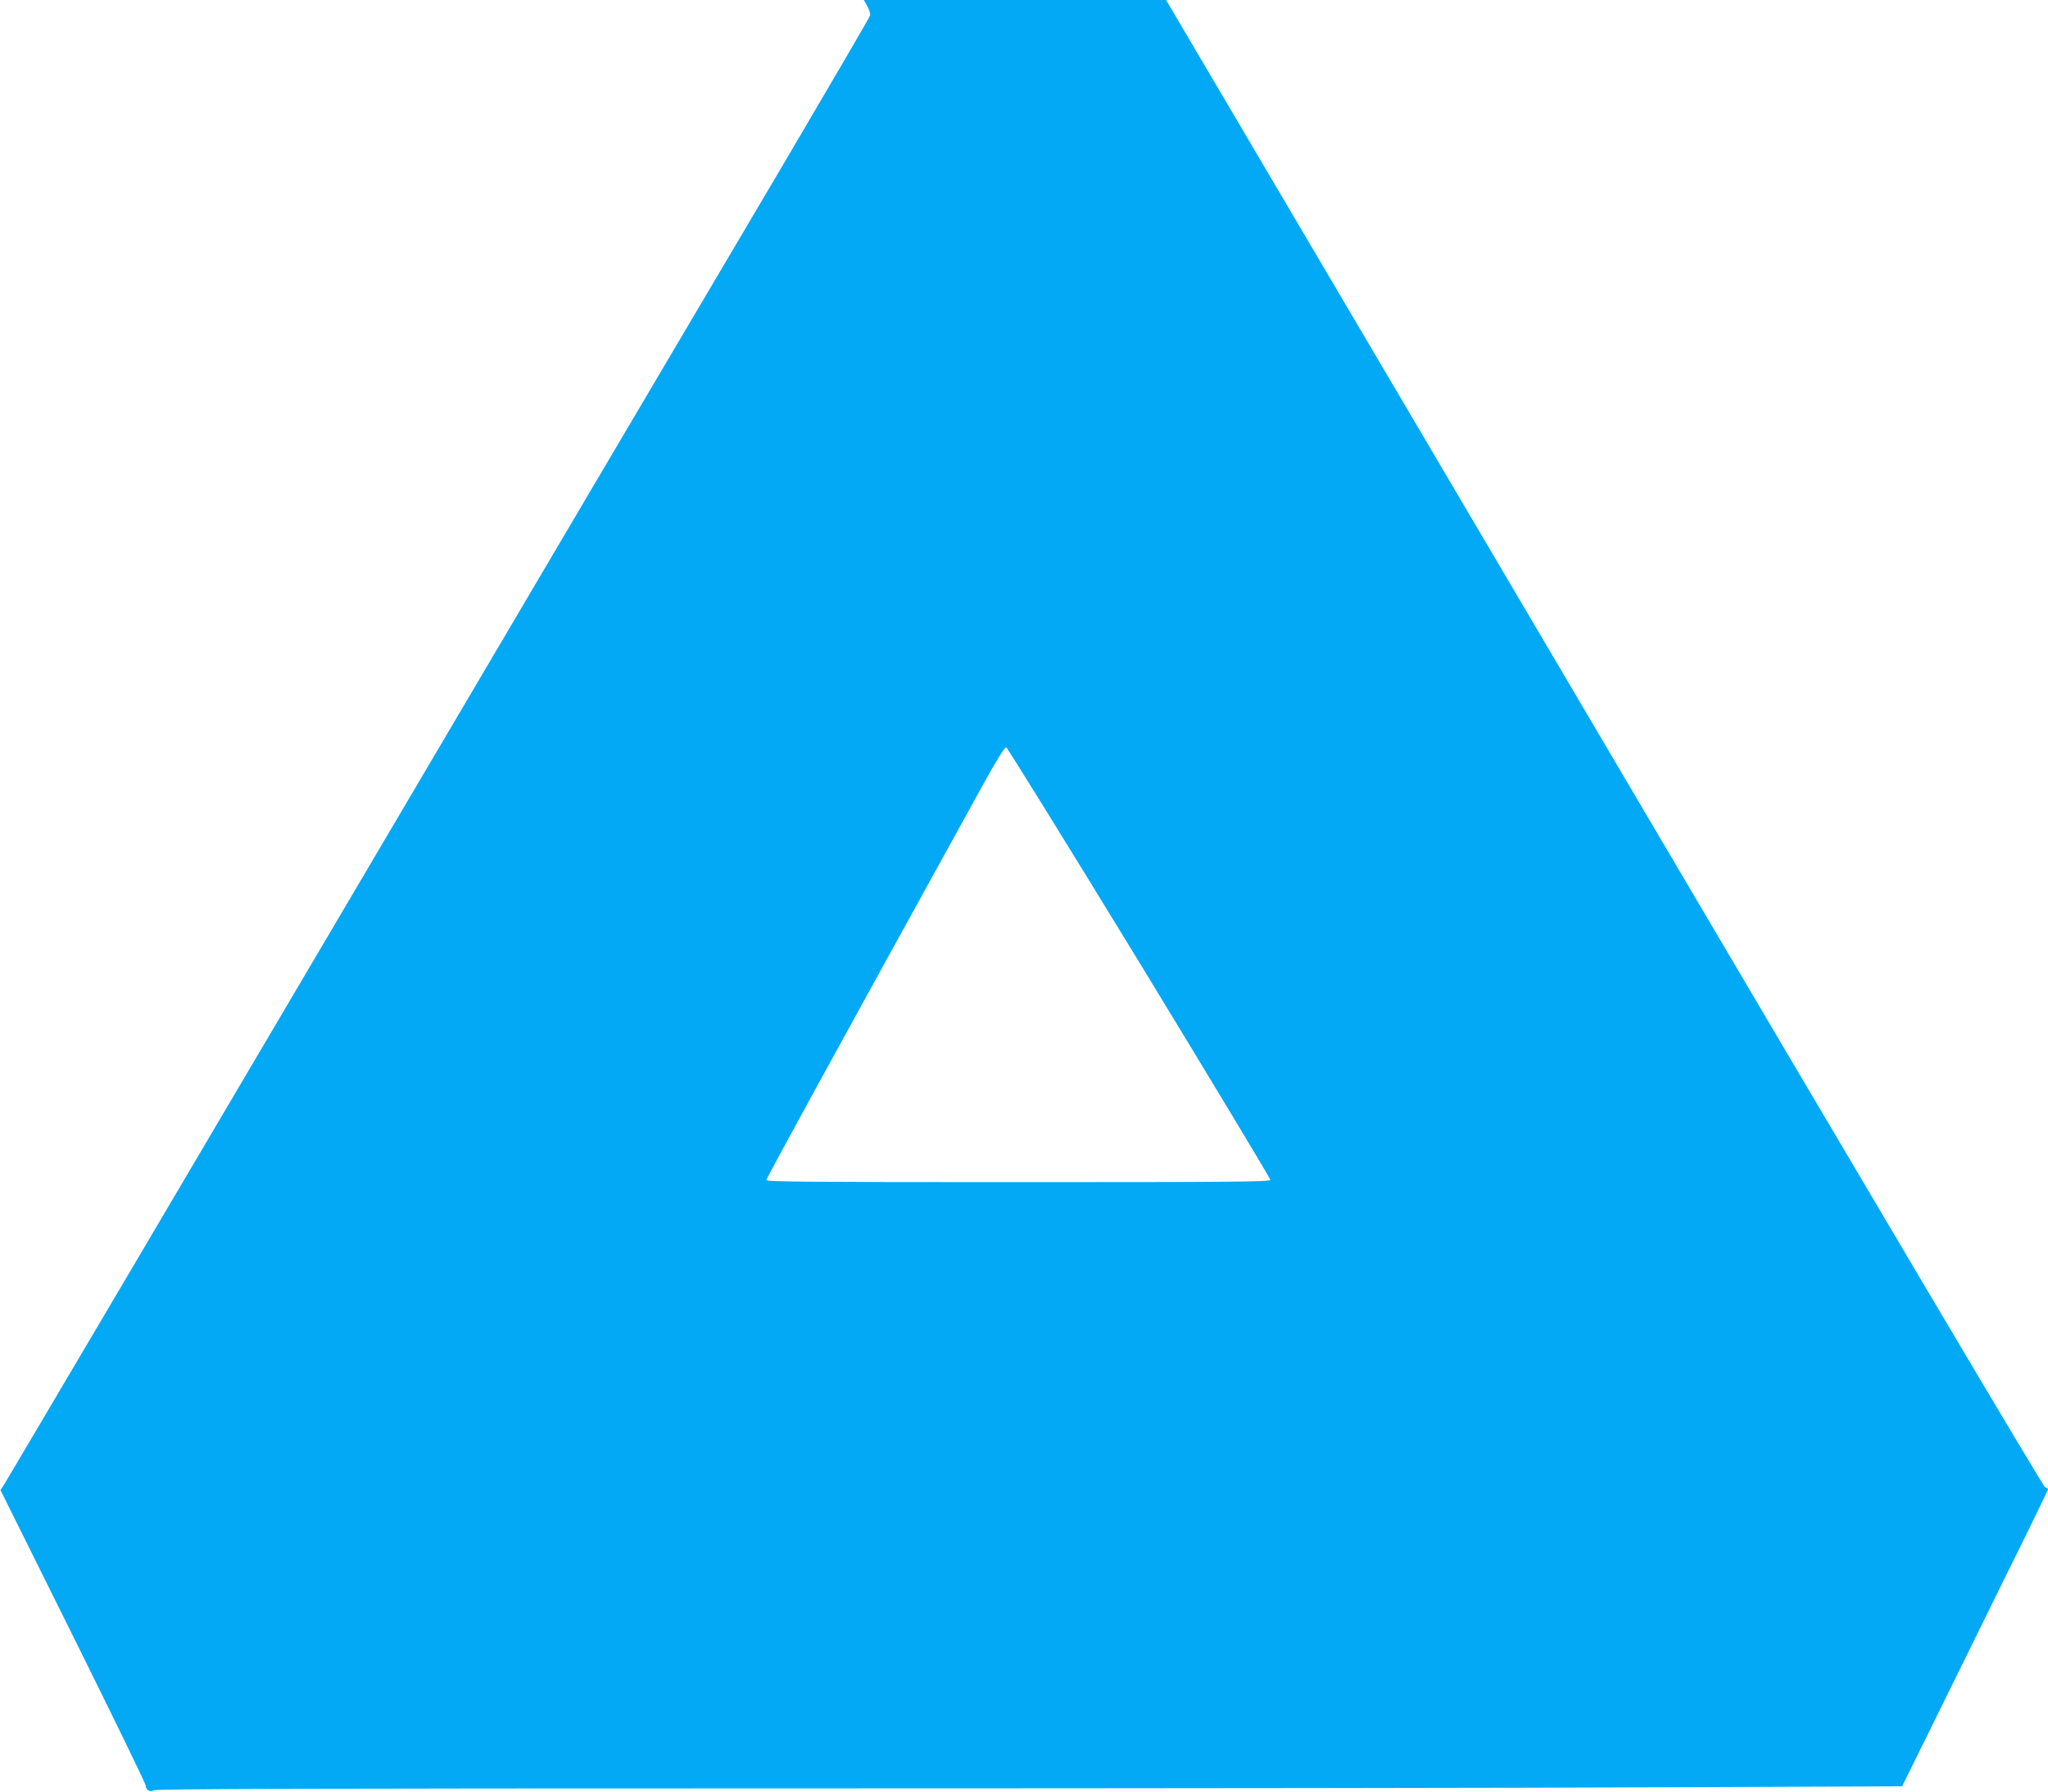 <?xml version="1.0" standalone="no"?>
<!DOCTYPE svg PUBLIC "-//W3C//DTD SVG 20010904//EN"
 "http://www.w3.org/TR/2001/REC-SVG-20010904/DTD/svg10.dtd">
<svg version="1.0" xmlns="http://www.w3.org/2000/svg"
 width="1280pt" height="1120pt" viewBox="0 0 1280 1120"
 preserveAspectRatio="xMidYMid meet">
<g transform="translate(0,1120) scale(0.1,-0.1)"
fill="#03a9f4" stroke="none">
<path d="M5421 11161 c12 -22 20 -48 17 -58 -3 -11 -235 -408 -515 -884 -281
-475 -828 -1403 -1217 -2061 -388 -659 -1024 -1737 -1412 -2395 -389 -659
-1053 -1785 -1476 -2503 -424 -718 -780 -1321 -792 -1340 l-23 -35 454 -914
c249 -502 453 -921 453 -931 0 -29 28 -46 51 -32 14 9 940 12 4002 12 2191 0
4646 3 5454 7 l1471 6 176 356 c96 196 301 612 455 924 155 312 281 572 281
576 0 5 -8 11 -18 13 -11 3 -1016 1699 -2756 4652 l-2738 4646 -945 0 -944 0
22 -39z m1701 -5979 c450 -739 818 -1350 818 -1358 0 -12 -227 -14 -1575 -14
-1312 0 -1575 2 -1575 13 0 12 385 715 1353 2470 88 159 136 237 146 235 7 -2
382 -608 833 -1346z"/>
</g>
</svg>
